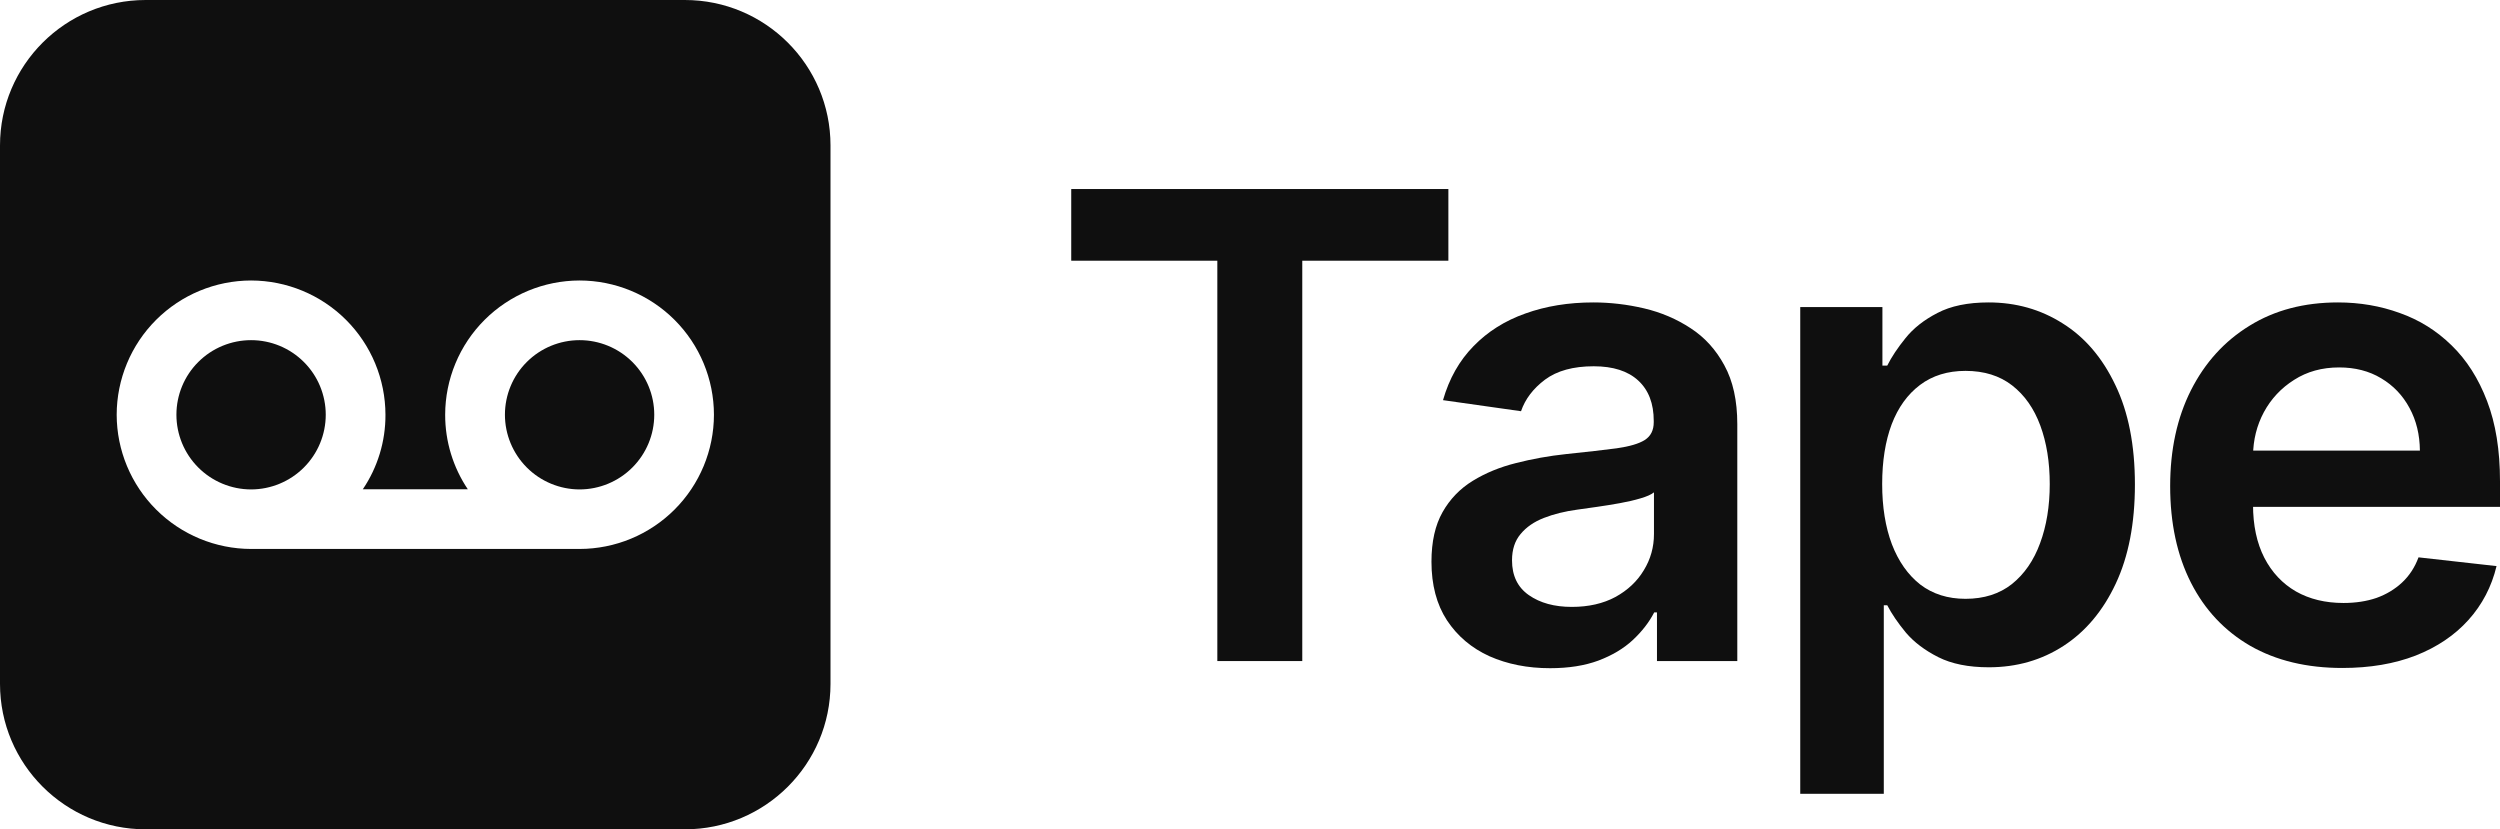 <svg width="208" height="69" viewBox="0 0 208 69" fill="none" xmlns="http://www.w3.org/2000/svg">
<path d="M43.828 30.119C44.993 28.955 46.575 28.301 48.222 28.301C49.87 28.301 51.449 28.955 52.614 30.119C53.779 31.282 54.434 32.86 54.434 34.505C54.434 36.152 53.779 37.73 52.614 38.895C51.449 40.061 49.871 40.718 48.222 40.721C46.574 40.717 44.995 40.061 43.83 38.895C42.666 37.73 42.011 36.151 42.01 34.505C42.01 32.86 42.663 31.282 43.828 30.119Z" fill="#0F0F0F"/>
<path d="M16.496 30.119C17.661 28.955 19.243 28.301 20.89 28.301H20.88C21.697 28.3 22.505 28.458 23.26 28.77C24.015 29.081 24.7 29.538 25.278 30.115C25.856 30.691 26.314 31.373 26.627 32.126C26.939 32.879 27.102 33.689 27.102 34.505C27.102 36.152 26.449 37.73 25.284 38.895C24.119 40.061 22.539 40.718 20.89 40.721C19.241 40.718 17.661 40.061 16.496 38.895C15.331 37.73 14.678 36.152 14.678 34.505C14.678 32.86 15.331 31.282 16.496 30.119Z" fill="#0F0F0F"/>
<path fill-rule="evenodd" clip-rule="evenodd" d="M12.123 0C5.427 0 0 5.42 0 12.105V56.895C0 63.58 5.427 69 12.123 69H56.976C63.671 69 69.098 63.58 69.098 56.895V12.105C69.098 5.42 63.671 0 56.976 0H12.123ZM20.89 45.673H48.222C51.186 45.669 54.027 44.491 56.122 42.397C58.218 40.304 59.397 37.465 59.4 34.505C59.397 31.544 58.218 28.706 56.122 26.613C54.026 24.519 51.183 23.34 48.218 23.337C45.254 23.342 42.414 24.52 40.318 26.613C38.222 28.706 37.043 31.545 37.038 34.505C37.034 36.714 37.69 38.874 38.923 40.709H30.185C31.424 38.877 32.081 36.715 32.07 34.505C32.065 31.545 30.886 28.706 28.79 26.613C26.694 24.52 23.854 23.342 20.89 23.337C17.926 23.342 15.084 24.52 12.988 26.613C10.892 28.706 9.713 31.545 9.708 34.505C9.713 37.465 10.892 40.3 12.988 42.393C15.084 44.486 17.926 45.668 20.89 45.673Z" fill="#0F0F0F"/>
<path d="M89.127 21.691V15.727H120.505V21.691H108.349V55H101.282V21.691H89.127Z" fill="#0F0F0F"/>
<path d="M128.969 55.594C127.1 55.594 125.416 55.262 123.918 54.597C122.433 53.92 121.255 52.923 120.385 51.606C119.527 50.289 119.098 48.666 119.098 46.735C119.098 45.073 119.405 43.699 120.02 42.612C120.634 41.526 121.473 40.656 122.536 40.004C123.598 39.352 124.795 38.86 126.127 38.528C127.471 38.183 128.86 37.933 130.294 37.78C132.022 37.601 133.424 37.441 134.499 37.3C135.575 37.147 136.356 36.917 136.842 36.61C137.341 36.291 137.591 35.798 137.591 35.133V35.019C137.591 33.574 137.162 32.455 136.304 31.663C135.447 30.87 134.211 30.474 132.598 30.474C130.895 30.474 129.545 30.845 128.546 31.586C127.56 32.327 126.895 33.203 126.549 34.213L120.058 33.293C120.57 31.503 121.415 30.007 122.593 28.805C123.771 27.591 125.211 26.683 126.914 26.082C128.617 25.469 130.499 25.162 132.56 25.162C133.981 25.162 135.395 25.328 136.804 25.66C138.212 25.993 139.499 26.543 140.664 27.31C141.829 28.064 142.763 29.093 143.467 30.397C144.184 31.701 144.543 33.331 144.543 35.287V55H137.86V50.954H137.629C137.207 51.772 136.612 52.539 135.844 53.255C135.088 53.958 134.134 54.527 132.982 54.962C131.843 55.383 130.505 55.594 128.969 55.594ZM130.774 50.494C132.169 50.494 133.379 50.219 134.403 49.669C135.427 49.107 136.215 48.365 136.765 47.445C137.329 46.524 137.61 45.521 137.61 44.434V40.963C137.393 41.142 137.021 41.308 136.496 41.462C135.984 41.615 135.408 41.749 134.768 41.864C134.128 41.979 133.494 42.082 132.867 42.171C132.24 42.261 131.696 42.337 131.235 42.401C130.198 42.542 129.27 42.772 128.45 43.092C127.631 43.411 126.984 43.859 126.511 44.434C126.037 44.996 125.8 45.725 125.8 46.62C125.8 47.898 126.267 48.864 127.202 49.516C128.137 50.168 129.327 50.494 130.774 50.494Z" fill="#0F0F0F"/>
<path d="M149.78 66.046V25.546H156.617V30.416H157.02C157.378 29.7 157.884 28.94 158.537 28.134C159.19 27.316 160.073 26.619 161.187 26.044C162.301 25.456 163.722 25.162 165.45 25.162C167.729 25.162 169.784 25.744 171.614 26.907C173.458 28.058 174.917 29.764 175.993 32.027C177.081 34.277 177.625 37.038 177.625 40.311C177.625 43.545 177.094 46.294 176.031 48.557C174.969 50.82 173.522 52.545 171.691 53.734C169.861 54.923 167.787 55.518 165.469 55.518C163.78 55.518 162.378 55.236 161.264 54.674C160.15 54.111 159.254 53.434 158.575 52.641C157.91 51.836 157.391 51.075 157.02 50.359H156.732V66.046H149.78ZM156.597 40.273C156.597 42.178 156.866 43.846 157.404 45.278C157.954 46.709 158.742 47.828 159.766 48.633C160.803 49.426 162.058 49.822 163.53 49.822C165.066 49.822 166.353 49.413 167.39 48.595C168.427 47.764 169.208 46.633 169.733 45.201C170.27 43.756 170.539 42.114 170.539 40.273C170.539 38.445 170.277 36.821 169.752 35.402C169.227 33.983 168.446 32.871 167.409 32.065C166.372 31.26 165.079 30.857 163.53 30.857C162.045 30.857 160.784 31.247 159.747 32.027C158.71 32.807 157.922 33.9 157.385 35.306C156.86 36.712 156.597 38.368 156.597 40.273Z" fill="#0F0F0F"/>
<path d="M194.884 55.575C191.927 55.575 189.373 54.962 187.222 53.734C185.084 52.494 183.439 50.743 182.287 48.48C181.134 46.205 180.558 43.526 180.558 40.445C180.558 37.416 181.134 34.756 182.287 32.468C183.452 30.167 185.078 28.377 187.164 27.099C189.251 25.808 191.703 25.162 194.519 25.162C196.337 25.162 198.053 25.456 199.666 26.044C201.292 26.619 202.725 27.514 203.967 28.729C205.222 29.943 206.208 31.49 206.925 33.369C207.642 35.236 208 37.46 208 40.043V42.171H183.823V37.492H201.336C201.324 36.163 201.036 34.98 200.472 33.945C199.909 32.896 199.122 32.072 198.11 31.471C197.112 30.87 195.947 30.57 194.615 30.57C193.194 30.57 191.946 30.915 190.871 31.605C189.795 32.283 188.957 33.178 188.355 34.29C187.766 35.389 187.465 36.597 187.452 37.914V41.999C187.452 43.712 187.766 45.182 188.393 46.409C189.021 47.624 189.898 48.557 191.024 49.209C192.151 49.848 193.469 50.168 194.98 50.168C195.991 50.168 196.907 50.027 197.726 49.746C198.546 49.452 199.256 49.023 199.858 48.461C200.459 47.898 200.914 47.202 201.221 46.371L207.712 47.099C207.302 48.812 206.521 50.308 205.369 51.587C204.23 52.852 202.77 53.837 200.991 54.54C199.211 55.23 197.176 55.575 194.884 55.575Z" fill="#0F0F0F"/>
</svg>

